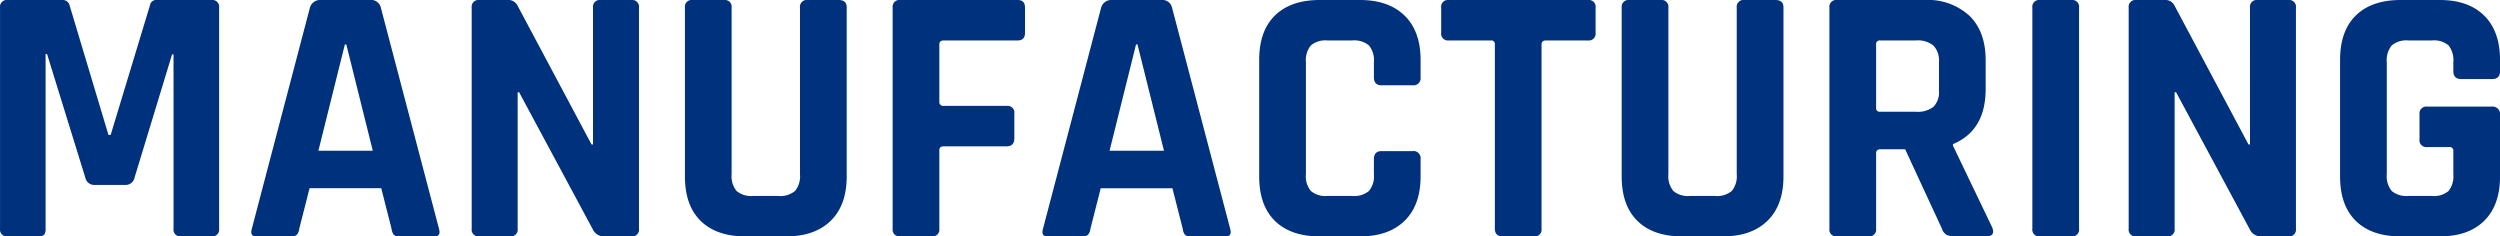 <svg xmlns="http://www.w3.org/2000/svg" width="428.4" height="40.509" viewBox="0 0 428.4 40.509">
  <path id="パス_43920" data-name="パス 43920" d="M31-40.509H40.32a1.169,1.169,0,0,1,1.323,1.323V-1.323A1.169,1.169,0,0,1,40.32,0H35.154a1.169,1.169,0,0,1-1.323-1.323V-31.185h-.252L27.153-10.08a1.546,1.546,0,0,1-1.575,1.26H20.286a1.546,1.546,0,0,1-1.575-1.26L12.159-31.248h-.252V-1.323a1.6,1.6,0,0,1-.252,1.04A1.454,1.454,0,0,1,10.584,0H5.418A1.169,1.169,0,0,1,4.1-1.323V-39.186a1.169,1.169,0,0,1,1.323-1.323h9.387a1.187,1.187,0,0,1,1.2.882L22.68-17.388h.378L29.8-39.627A1.072,1.072,0,0,1,31-40.509ZM54.054,0H48.006q-1.134,0-.756-1.323L57.2-39.186a1.809,1.809,0,0,1,1.89-1.323h8.379a1.7,1.7,0,0,1,1.89,1.323L79.317-1.323Q79.695,0,78.561,0H72.513a1.238,1.238,0,0,1-.945-.284,2.151,2.151,0,0,1-.378-1.04l-1.764-6.93H57.141l-1.764,6.93a1.937,1.937,0,0,1-.41,1.04A1.253,1.253,0,0,1,54.054,0Zm9.135-32.886L58.653-14.679h9.324L63.441-32.886ZM91.476,0H86.247a1.169,1.169,0,0,1-1.323-1.323V-39.186a1.169,1.169,0,0,1,1.323-1.323h4.725a1.778,1.778,0,0,1,1.764.882L105.462-15.75h.252V-39.186a1.169,1.169,0,0,1,1.323-1.323h5.229a1.169,1.169,0,0,1,1.323,1.323V-1.323A1.169,1.169,0,0,1,112.266,0h-4.6a2.107,2.107,0,0,1-2.016-1.26L93.051-24.7H92.8V-1.323A1.169,1.169,0,0,1,91.476,0Zm51.03-40.509H147.8q1.386,0,1.386,1.26v28.98q0,4.914-2.74,7.592T138.789,0h-6.93q-4.977,0-7.686-2.646t-2.709-7.623V-39.186a1.169,1.169,0,0,1,1.323-1.323h5.355a1.169,1.169,0,0,1,1.323,1.323v28.539a3.963,3.963,0,0,0,.85,2.867,3.86,3.86,0,0,0,2.8.851h4.347a3.963,3.963,0,0,0,2.867-.851,3.963,3.963,0,0,0,.851-2.867V-39.186A1.169,1.169,0,0,1,142.506-40.509ZM163.737,0h-5.355a1.169,1.169,0,0,1-1.323-1.323V-39.186a1.169,1.169,0,0,1,1.323-1.323h20.1q1.26,0,1.26,1.323V-34.9q0,1.323-1.26,1.323H165.816q-.756,0-.756.693v9.765a.668.668,0,0,0,.756.756h10.773a1.169,1.169,0,0,1,1.323,1.323v4.221q0,1.386-1.323,1.386H165.816q-.756,0-.756.693V-1.323A1.169,1.169,0,0,1,163.737,0ZM189.63,0h-6.048q-1.134,0-.756-1.323l9.954-37.863a1.809,1.809,0,0,1,1.89-1.323h8.379a1.7,1.7,0,0,1,1.89,1.323l9.954,37.863Q215.271,0,214.137,0h-6.048a1.238,1.238,0,0,1-.945-.284,2.151,2.151,0,0,1-.378-1.04L205-8.253H192.717l-1.764,6.93a1.937,1.937,0,0,1-.41,1.04A1.253,1.253,0,0,1,189.63,0Zm9.135-32.886-4.536,18.207h9.324l-4.536-18.207ZM237.132,0h-6.867q-4.977,0-7.686-2.646t-2.709-7.623V-30.24q0-4.977,2.709-7.623t7.686-2.646h6.867q4.914,0,7.654,2.677t2.741,7.592v2.961a1.225,1.225,0,0,1-1.386,1.386h-5.292q-1.323,0-1.323-1.386v-2.583a3.963,3.963,0,0,0-.85-2.866,3.963,3.963,0,0,0-2.867-.851h-4.284a3.86,3.86,0,0,0-2.8.851,3.963,3.963,0,0,0-.85,2.866v19.215a3.963,3.963,0,0,0,.85,2.867,3.86,3.86,0,0,0,2.8.851h4.284a3.963,3.963,0,0,0,2.867-.851,3.963,3.963,0,0,0,.85-2.867V-13.23q0-1.386,1.323-1.386h5.292a1.225,1.225,0,0,1,1.386,1.386v2.961q0,4.914-2.741,7.592T237.132,0Zm29.8,0h-5.292q-1.386,0-1.386-1.323V-32.886a.613.613,0,0,0-.693-.693h-7.182a1.169,1.169,0,0,1-1.323-1.323v-4.284a1.169,1.169,0,0,1,1.323-1.323h23.814a1.169,1.169,0,0,1,1.323,1.323V-34.9a1.169,1.169,0,0,1-1.323,1.323H269.01q-.756,0-.756.693V-1.323A1.169,1.169,0,0,1,266.931,0Zm36.1-40.509h5.292q1.386,0,1.386,1.26v28.98q0,4.914-2.741,7.592T299.313,0h-6.93q-4.977,0-7.686-2.646t-2.709-7.623V-39.186a1.169,1.169,0,0,1,1.323-1.323h5.355a1.169,1.169,0,0,1,1.323,1.323v28.539a3.964,3.964,0,0,0,.85,2.867,3.86,3.86,0,0,0,2.8.851h4.347a3.963,3.963,0,0,0,2.866-.851,3.964,3.964,0,0,0,.85-2.867V-39.186A1.169,1.169,0,0,1,303.03-40.509ZM324.261,0h-5.355a1.169,1.169,0,0,1-1.323-1.323V-39.186a1.169,1.169,0,0,1,1.323-1.323H333.9a10.528,10.528,0,0,1,7.686,2.709q2.772,2.709,2.772,7.623v4.914q0,7.119-5.607,9.45v.252l6.741,14.049Q346.059,0,344.421,0h-5.1a3.9,3.9,0,0,1-1.638-.252,1.873,1.873,0,0,1-.819-1.071l-6.3-13.608H326.34q-.756,0-.756.693V-1.323A1.169,1.169,0,0,1,324.261,0Zm2.016-21.357h6.174a4.336,4.336,0,0,0,2.961-.851,3.522,3.522,0,0,0,.945-2.741v-4.914a3.722,3.722,0,0,0-.945-2.835,4.23,4.23,0,0,0-2.961-.882h-6.174a.613.613,0,0,0-.693.693V-22.05A.613.613,0,0,0,326.277-21.357ZM360.36-39.186V-1.323A1.169,1.169,0,0,1,359.037,0h-5.355a1.169,1.169,0,0,1-1.323-1.323V-39.186a1.169,1.169,0,0,1,1.323-1.323h5.355A1.169,1.169,0,0,1,360.36-39.186ZM375.417,0h-5.229a1.169,1.169,0,0,1-1.323-1.323V-39.186a1.169,1.169,0,0,1,1.323-1.323h4.725a1.778,1.778,0,0,1,1.764.882L389.4-15.75h.252V-39.186a1.169,1.169,0,0,1,1.323-1.323h5.229a1.169,1.169,0,0,1,1.323,1.323V-1.323A1.169,1.169,0,0,1,396.207,0h-4.6a2.107,2.107,0,0,1-2.016-1.26L376.992-24.7h-.252V-1.323A1.169,1.169,0,0,1,375.417,0Zm46.746,0h-6.678q-4.977,0-7.686-2.646t-2.709-7.623V-30.24q0-4.977,2.709-7.623t7.686-2.646h6.678q4.914,0,7.623,2.677T432.5-30.24v1.89q0,1.386-1.323,1.386h-5.355q-1.323,0-1.323-1.386v-1.512a4.066,4.066,0,0,0-.819-2.866,3.844,3.844,0,0,0-2.835-.851h-4.1a3.86,3.86,0,0,0-2.8.851,3.964,3.964,0,0,0-.85,2.866v19.215a3.964,3.964,0,0,0,.85,2.867,3.86,3.86,0,0,0,2.8.851h4.1a3.844,3.844,0,0,0,2.835-.851,4.066,4.066,0,0,0,.819-2.867v-3.969a.613.613,0,0,0-.693-.693h-3.78a1.169,1.169,0,0,1-1.323-1.323v-4.284a1.169,1.169,0,0,1,1.323-1.323h11.025A1.281,1.281,0,0,1,432.5-20.79v10.521q0,4.914-2.709,7.592T422.163,0Z" transform="translate(-4.095 40.509)" fill="#00317c"/>
</svg>
